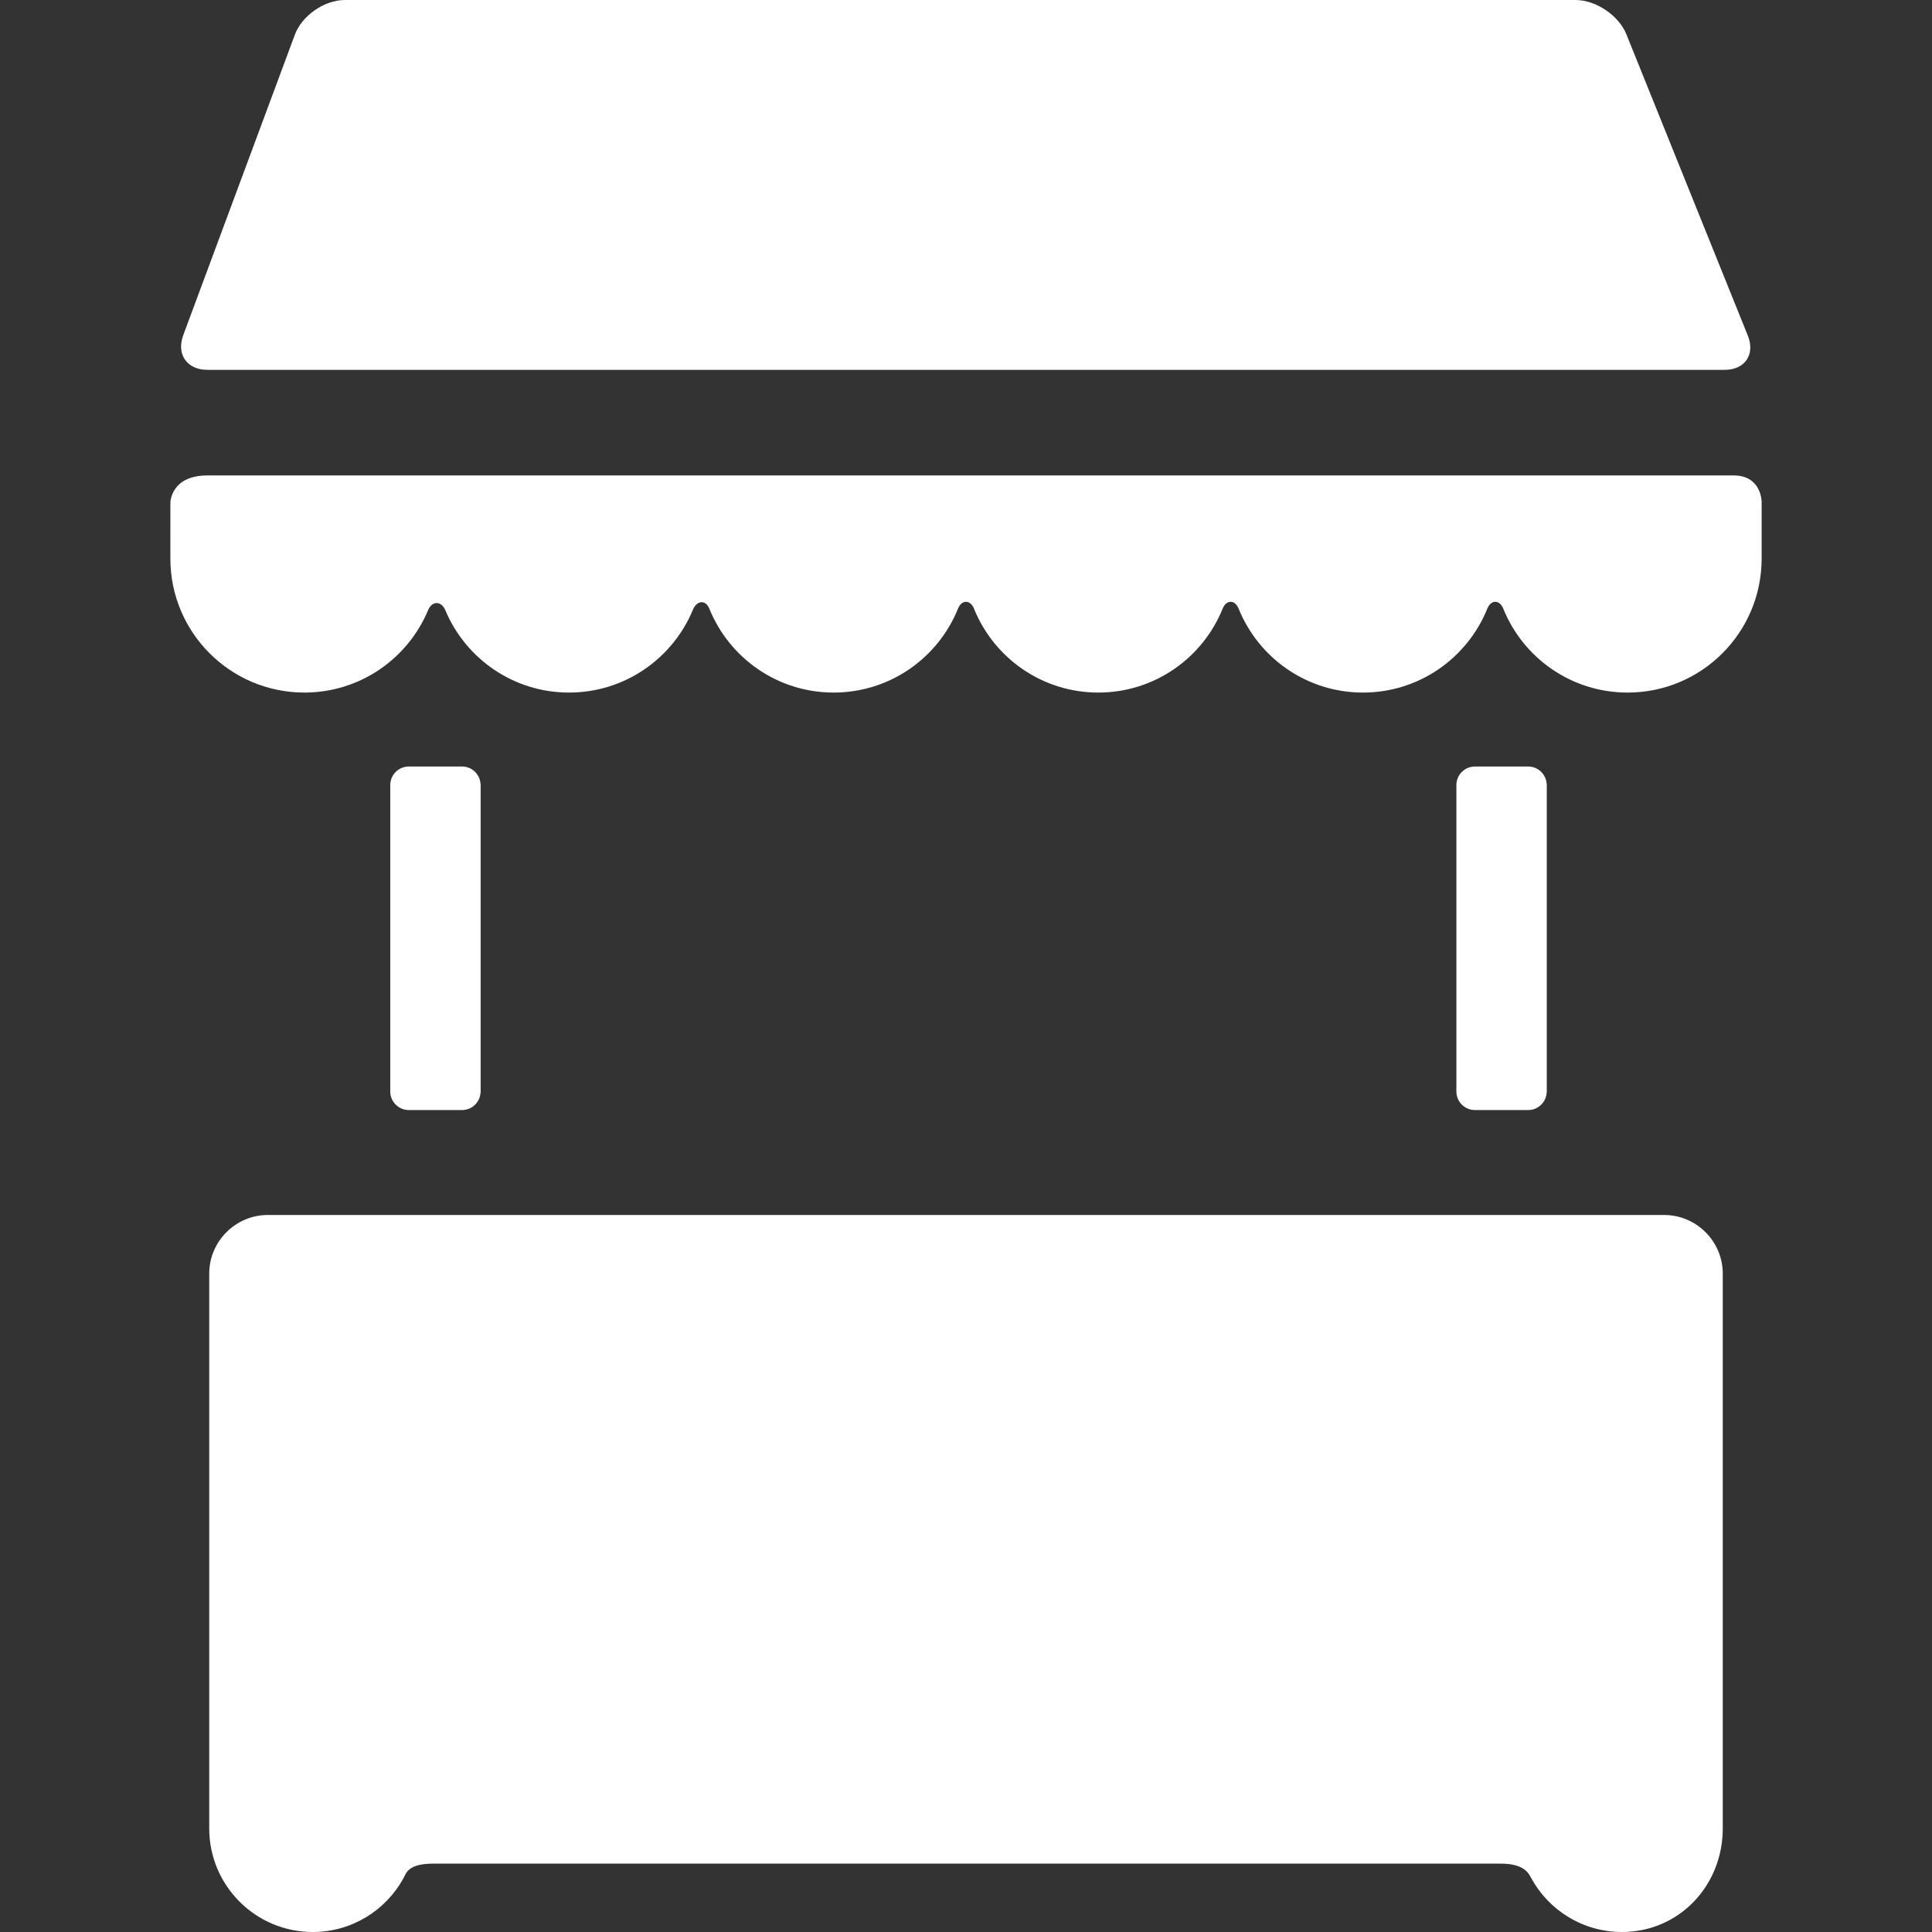 <?xml version="1.0" encoding="iso-8859-1"?>
<!-- Generator: Adobe Illustrator 18.1.1, SVG Export Plug-In . SVG Version: 6.00 Build 0)  -->
<svg xmlns="http://www.w3.org/2000/svg" xmlns:xlink="http://www.w3.org/1999/xlink" version="1.1" id="Capa_1" x="0px" y="0px" viewBox="0 0 366.79 366.79" style="enable-background:new 0 0 366.79 366.79;" xml:space="preserve" width="512px" height="512px">
<rect x="0" y="0" width="366.79" height="366.79" fill="#333333" stroke="none"/>
<g>
	<g id="Layer_5_38_">
		<path d="M331.82,63.705c1.444,3.582-0.534,6.512-4.395,6.512H39.364c-3.861,0-5.92-2.961-4.575-6.58L55.981,6.581    C57.326,2.962,61.585,0,65.445,0h233.676c3.861,0,8.201,2.929,9.646,6.51L331.82,63.705z" fill="#FFFFFF"/>
		<path d="M32.344,106.039c0,14.053,11.392,25.444,25.445,25.444c10.579,0,19.647-6.455,23.484-15.642    c0.761-1.821,2.52-1.795,3.288,0.038c3.846,9.167,12.906,15.604,23.469,15.604c10.609,0,19.701-6.494,23.52-15.724    c0.742-1.796,2.419-1.94,3.12-0.203c3.768,9.337,12.915,15.927,23.603,15.927c10.687,0,19.832-6.588,23.6-15.926    c0.701-1.737,2.341-1.737,3.042,0c3.769,9.338,12.915,15.926,23.601,15.926c10.687,0,19.833-6.588,23.6-15.926    c0.703-1.737,2.34-1.737,3.039,0c3.769,9.337,12.916,15.927,23.604,15.927c10.688,0,19.834-6.588,23.602-15.926    c0.699-1.737,2.339-1.737,3.038,0c3.769,9.337,12.914,15.927,23.603,15.927c14.053,0,25.445-11.392,25.445-25.444V95.285    c0,0,0-5.021-5.302-5.021c-72.441,0-215.995,0-289.76,0c-7.04,0-7.04,5.219-7.04,5.219L32.344,106.039z" fill="#FFFFFF"/>
		<path d="M327.065,342.699c0-0.005,0.001-0.009,0.001-0.013V241.792c0-6.12-5.009-11.128-11.127-11.128H50.851    c-6.12,0-11.128,5.008-11.128,11.128v100.894c0,0.658,0,3.59,0,4.445c0,10.858,8.802,19.659,19.659,19.659    c7.443,0,13.904-4.144,17.237-10.247c0.476-0.873,0.818-2.729,5.548-2.729h202.764c4.451,0,5.272,1.833,5.74,2.693    c3.327,6.122,9.799,10.283,17.256,10.283c10.857,0,19.14-8.801,19.14-19.659C327.067,345.605,327.065,345.217,327.065,342.699z" fill="#FFFFFF"/>
		<path d="M91.226,148.782c-0.133-1.813-1.642-3.258-3.485-3.258H77.602c-1.931,0-3.51,1.579-3.51,3.51v0.046v58.106v0.046    c0,1.932,1.58,3.51,3.51,3.51h10.139c1.844,0,3.353-1.445,3.485-3.258c0.009-0.03,0.025-0.06,0.025-0.091v-0.161v-58.199v-0.161    C91.251,148.841,91.235,148.812,91.226,148.782z" fill="#FFFFFF"/>
		<path d="M293.63,148.782c-0.133-1.813-1.642-3.258-3.485-3.258h-10.139c-1.932,0-3.511,1.579-3.511,3.51v0.046v58.106v0.046    c0,1.932,1.579,3.51,3.511,3.51h10.139c1.844,0,3.353-1.445,3.485-3.258c0.009-0.03,0.025-0.06,0.025-0.091v-0.161v-58.199v-0.161    C293.656,148.841,293.638,148.812,293.63,148.782z" fill="#FFFFFF"/>
	</g>
</g>
<g>
</g>
<g>
</g>
<g>
</g>
<g>
</g>
<g>
</g>
<g>
</g>
<g>
</g>
<g>
</g>
<g>
</g>
<g>
</g>
<g>
</g>
<g>
</g>
<g>
</g>
<g>
</g>
<g>
</g>
</svg>
